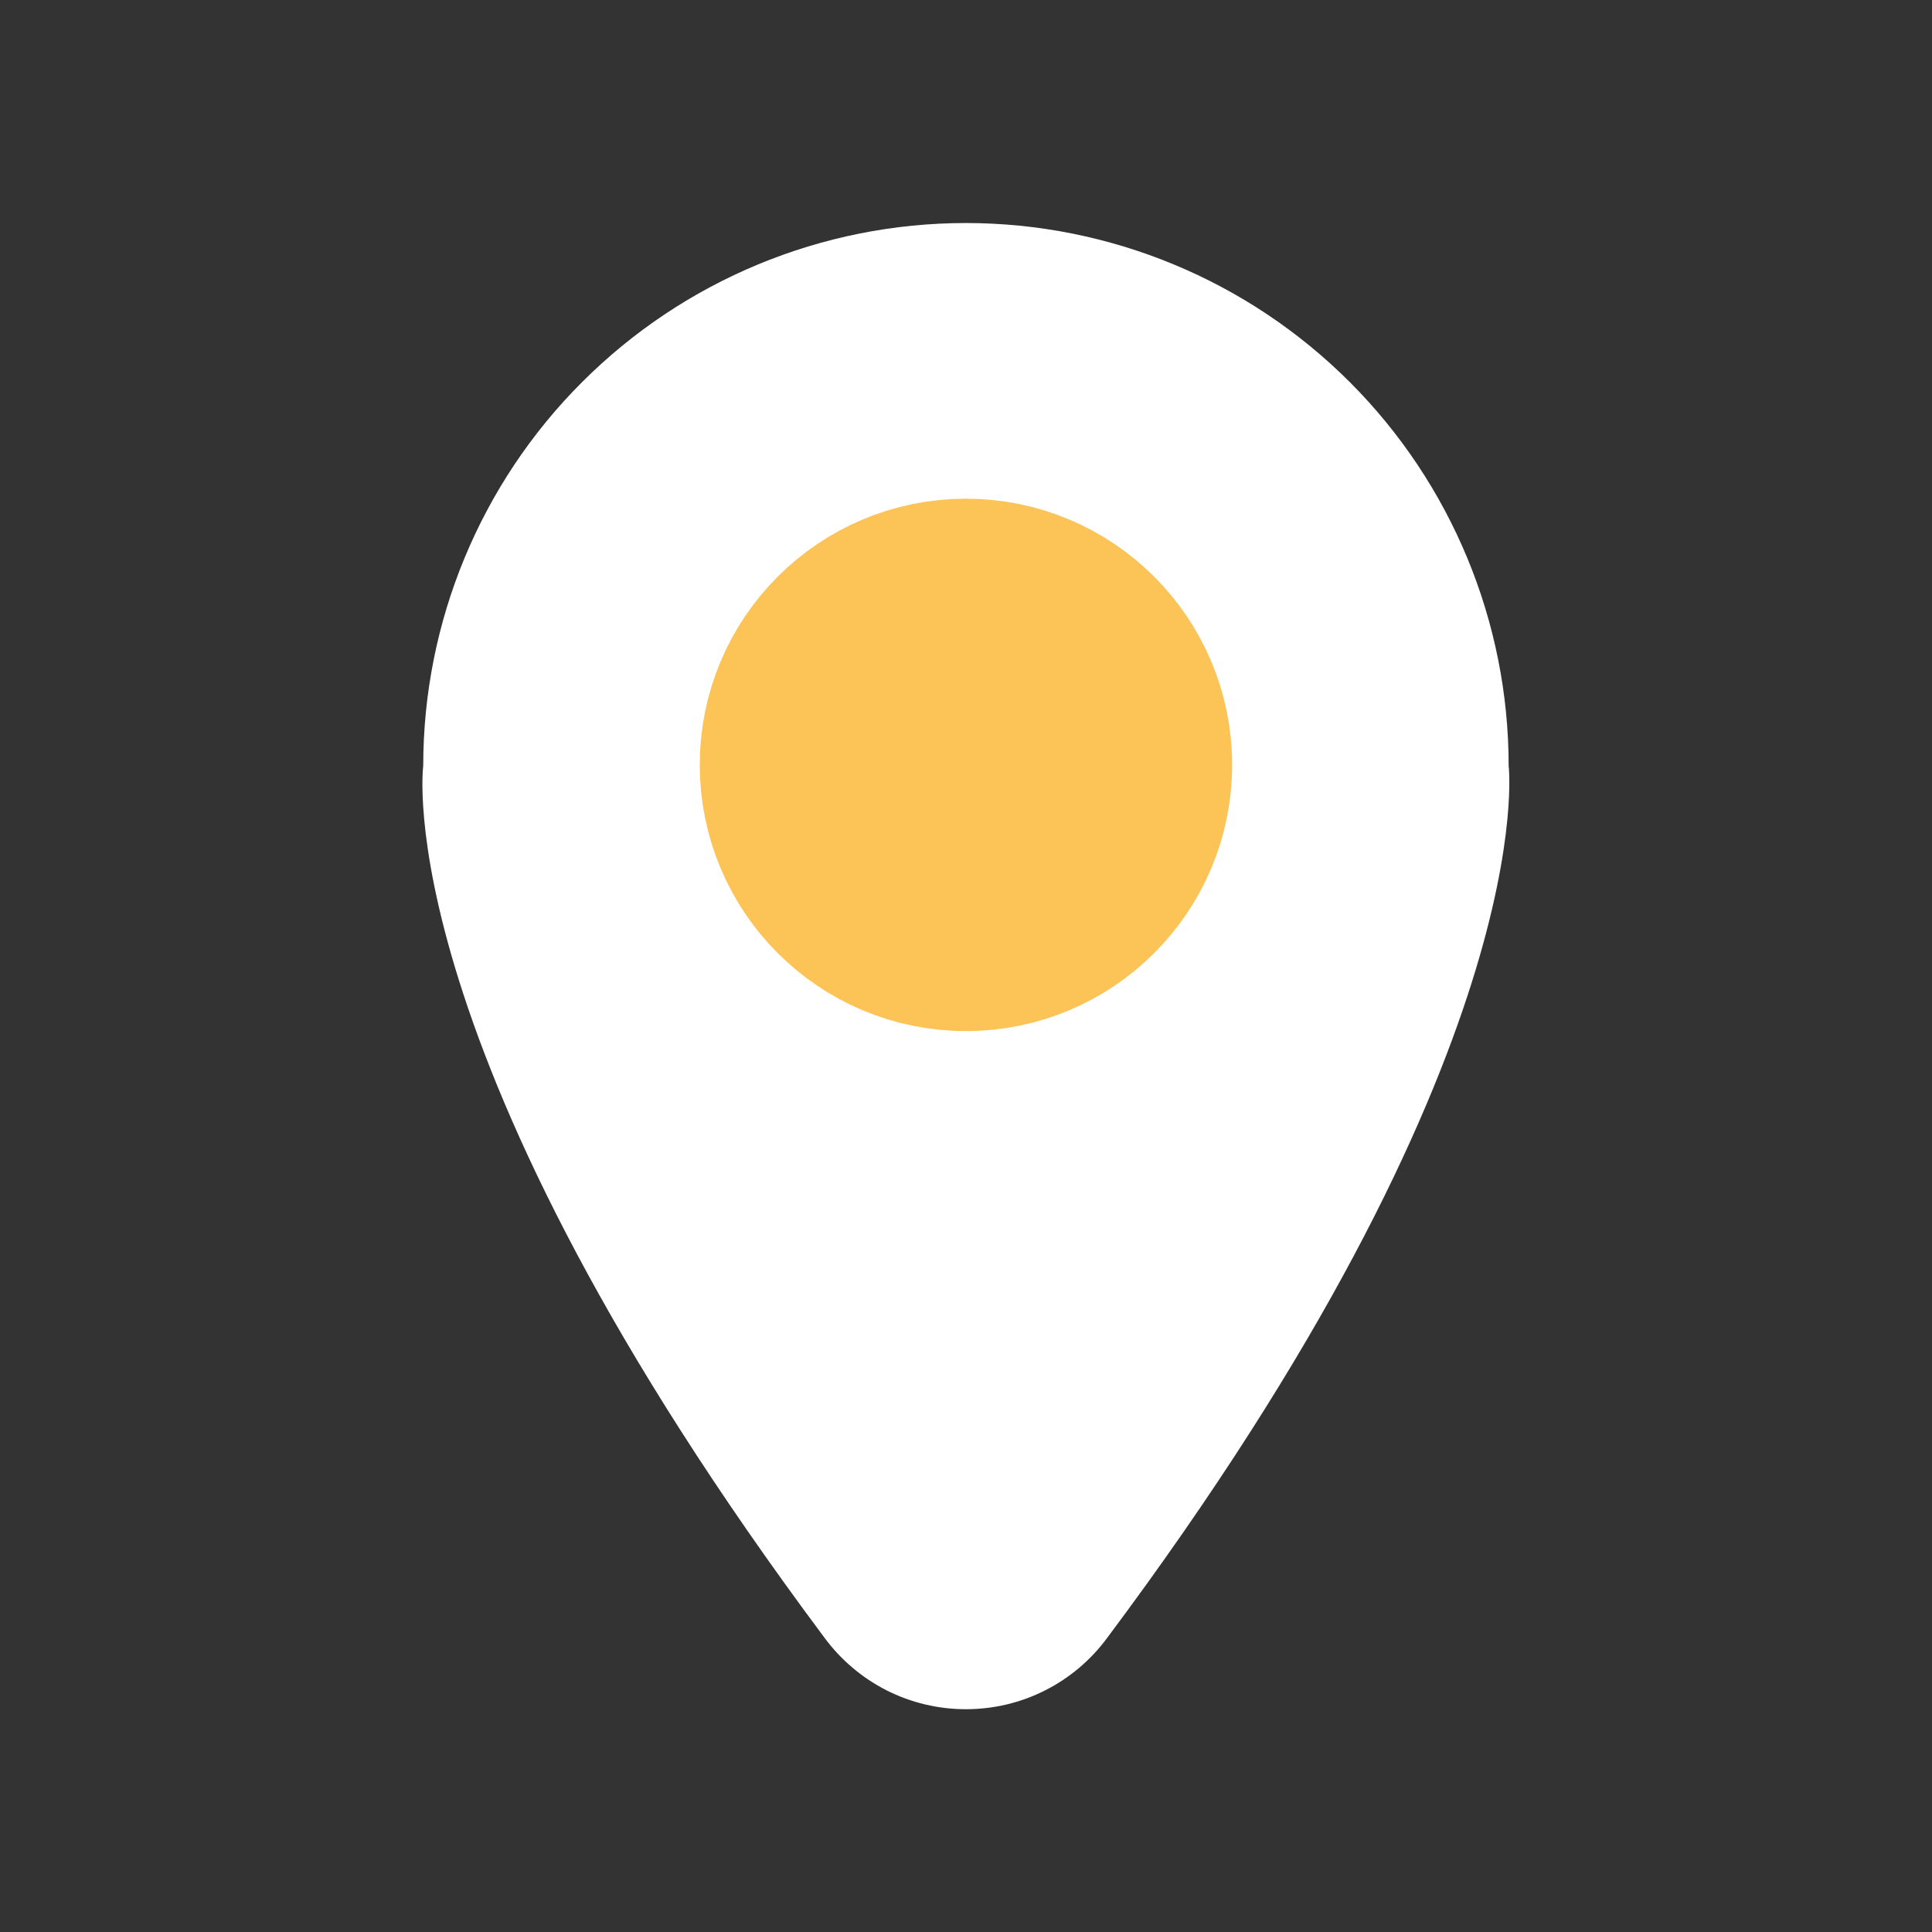 <?xml version="1.0" encoding="UTF-8"?> <svg xmlns="http://www.w3.org/2000/svg" width="16" height="16" viewBox="0 0 16 16" fill="none"><rect x="0" y="0" width="16" height="16" fill="#333333" stroke="none"/><path d="M9.17 13.563C9.035 13.747 8.859 13.896 8.655 13.999C8.452 14.102 8.227 14.155 7.999 14.155C7.771 14.155 7.547 14.102 7.343 13.999C7.14 13.896 6.964 13.747 6.828 13.563C3.192 8.691 3.505 6.342 3.505 6.342C3.505 5.15 3.978 4.006 4.821 3.164C5.664 2.321 6.807 1.847 7.999 1.847C9.191 1.847 10.335 2.321 11.178 3.164C12.02 4.006 12.494 5.15 12.494 6.342C12.494 6.342 12.785 8.727 9.17 13.563Z" fill="white"></path><path d="M7.999 7.789C8.803 7.789 9.454 7.138 9.454 6.334C9.454 5.531 8.803 4.88 7.999 4.88C7.196 4.88 6.545 5.531 6.545 6.334C6.545 7.138 7.196 7.789 7.999 7.789Z" fill="#FCC357" stroke="#FCC357" stroke-width="1.5" stroke-linecap="round" stroke-linejoin="round"></path></svg> 